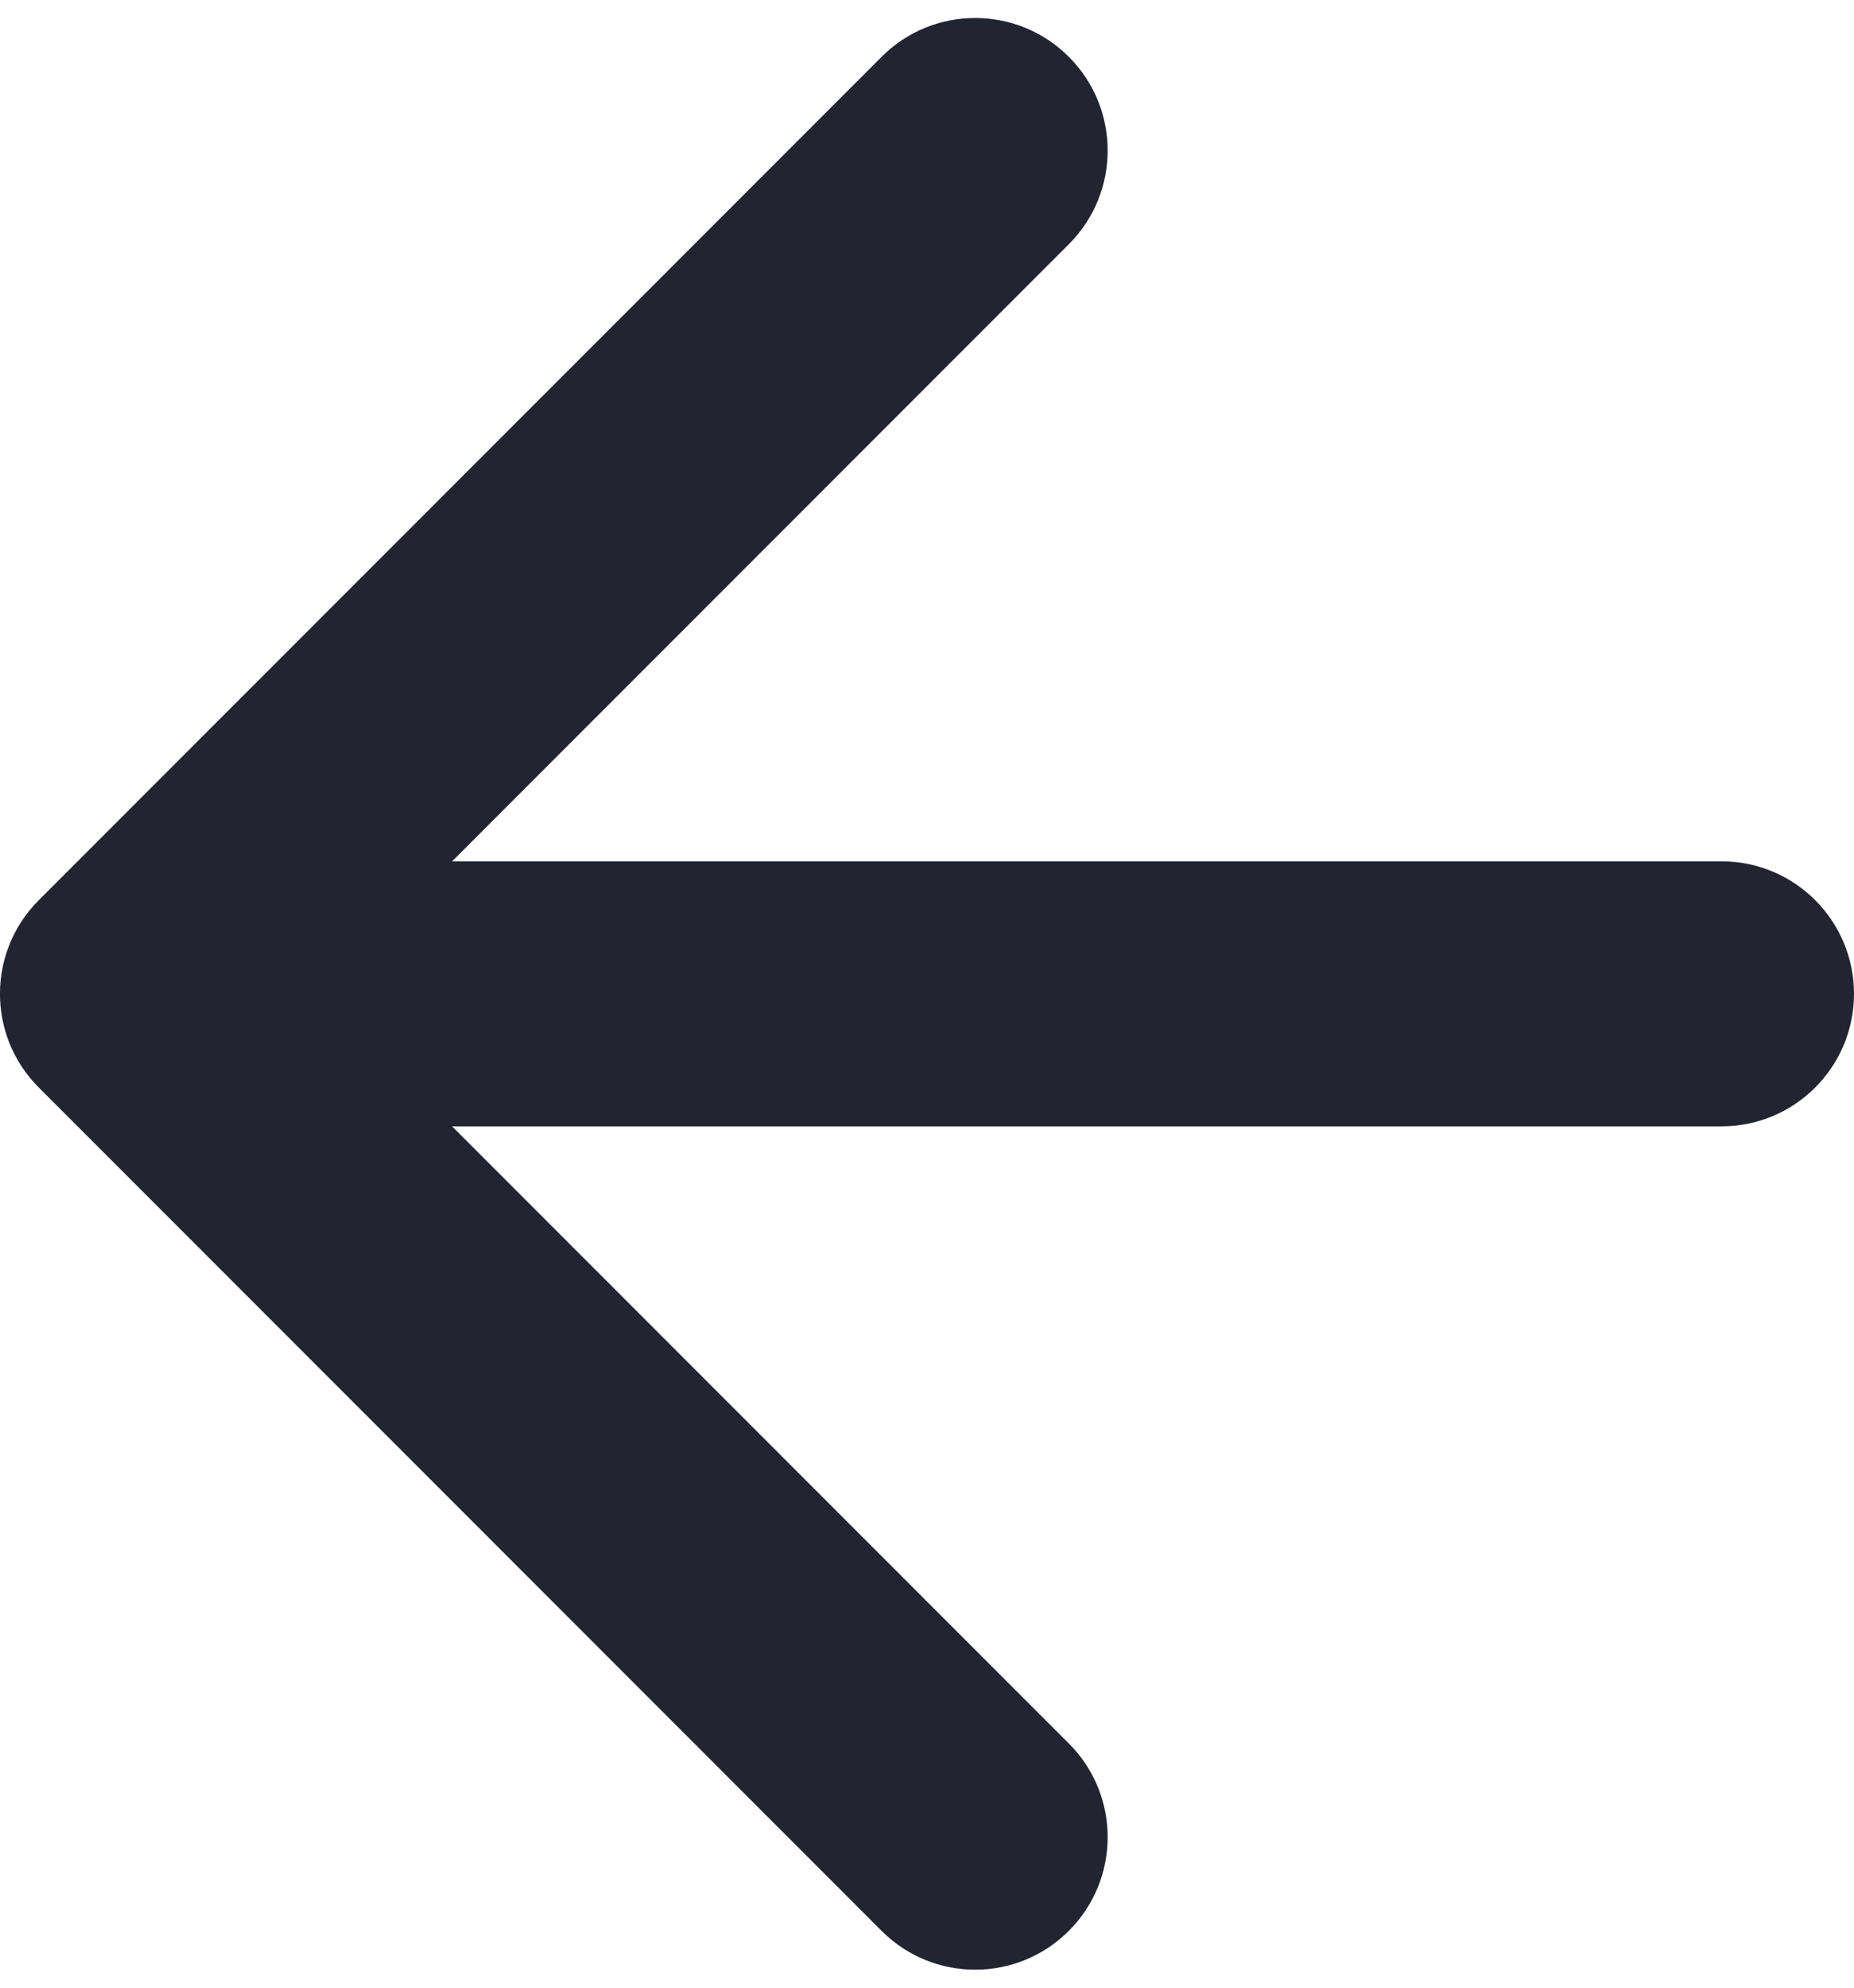 <svg width="14" height="15" viewBox="0 0 14 15" fill="none" xmlns="http://www.w3.org/2000/svg">
<path d="M13 8.5C13.552 8.5 14 8.052 14 7.5C14 6.948 13.552 6.5 13 6.5V8.5ZM0.293 6.793C-0.098 7.183 -0.098 7.817 0.293 8.207L6.657 14.571C7.047 14.962 7.681 14.962 8.071 14.571C8.462 14.181 8.462 13.547 8.071 13.157L2.414 7.5L8.071 1.843C8.462 1.453 8.462 0.819 8.071 0.429C7.681 0.038 7.047 0.038 6.657 0.429L0.293 6.793ZM13 6.5L1 6.5V8.5L13 8.5V6.5Z" fill="#222531"/>
</svg>

